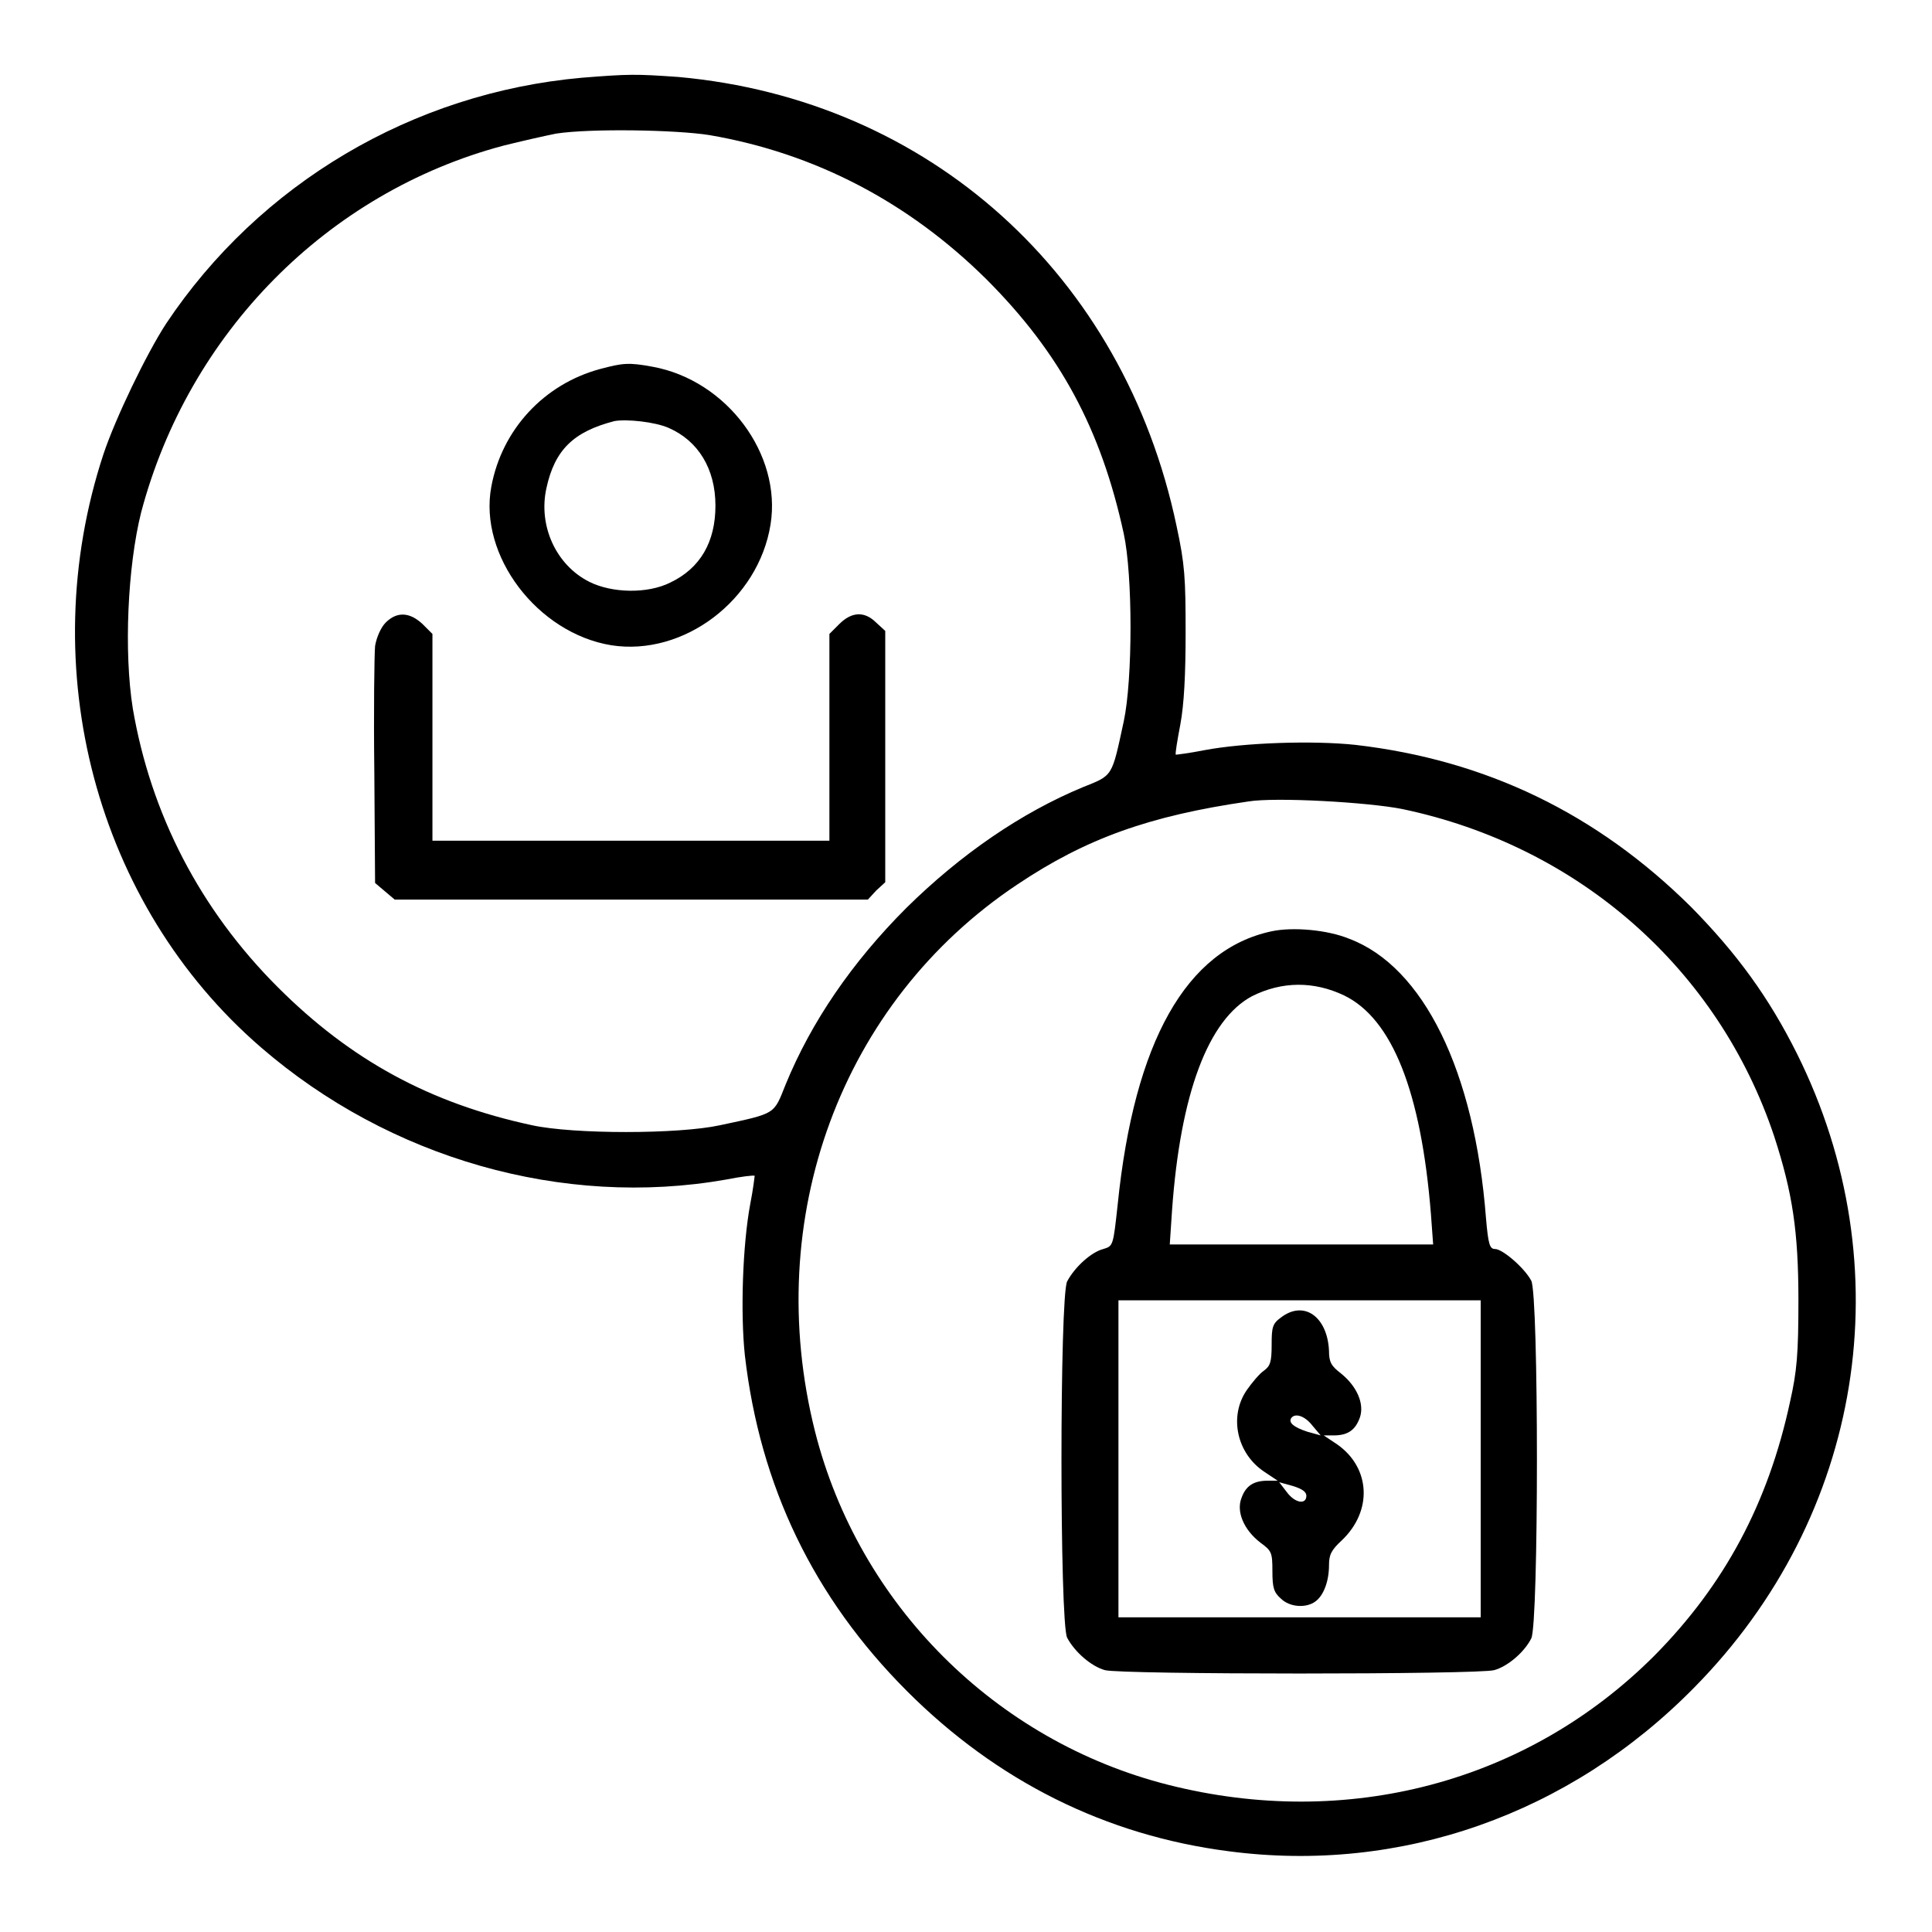 <?xml version="1.0" encoding="utf-8"?>
<!-- Svg Vector Icons : http://www.onlinewebfonts.com/icon -->
<!DOCTYPE svg PUBLIC "-//W3C//DTD SVG 1.1//EN" "http://www.w3.org/Graphics/SVG/1.1/DTD/svg11.dtd">
<svg version="1.1" xmlns="http://www.w3.org/2000/svg" xmlns:xlink="http://www.w3.org/1999/xlink" x="0px" y="0px" viewBox="0 0 256 256" enable-background="new 0 0 256 256" xml:space="preserve">
<g><g><g><path fill="#000000" d="M77.1,10.3c-22.4,2-42.7,14-55.1,32.6c-2.6,4-6.7,12.5-8.3,17.3c-9.3,28.3-1,59.7,20.9,78.6c17,14.7,40,21.3,61.6,17.5c2-0.4,3.7-0.6,3.8-0.5c0,0-0.2,1.8-0.6,3.8c-1,5.4-1.3,14.4-0.7,20c2,17.3,9.1,32.1,21.5,44.5c11.9,11.9,26.3,19.1,42.6,21.2c22.8,3,45.2-4.9,61.7-21.7c22.4-22.7,27.7-55.7,13.6-84c-3.7-7.4-7.9-13.2-14-19.4c-12.5-12.4-27.2-19.5-44.5-21.5c-5.6-0.6-14.7-0.3-20,0.7c-2,0.4-3.7,0.6-3.8,0.6c-0.1-0.1,0.2-1.9,0.6-4c0.5-2.7,0.7-6.6,0.7-12.2c0-7.2-0.1-9-1.2-14.1c-7-33.3-32.8-56.5-66-59.5C84.2,9.8,83.4,9.8,77.1,10.3z M94,17.9c14,2.4,26.4,8.9,36.7,19.1c9.8,9.8,15.2,19.9,18.2,33.7c1.2,5.5,1.2,19.3,0,24.9c-1.6,7.4-1.4,7.1-5.4,8.7c-8.2,3.4-16.2,8.9-23.4,16c-7.2,7.2-12.6,15.1-16,23.4c-1.6,4-1.2,3.8-8.7,5.4c-5.5,1.2-19.4,1.2-24.9,0c-13.5-2.9-24-8.6-33.7-18.3c-10.3-10.3-16.8-22.9-19.2-36.9c-1.2-7.5-0.7-18.8,1.1-26C25,44.1,43.4,25.5,66.7,19.3c2.4-0.6,5.5-1.3,7-1.6C78.3,17,89.6,17.2,94,17.9z M185.8,107.2c23.4,4.9,41.9,21.2,49.3,43.4c2.4,7.4,3.2,12.5,3.2,21.7c0,7.1-0.2,9.4-1.1,13.4c-2.9,13.5-8.7,24.3-18,33.7c-16.8,16.8-40.7,23.1-64.4,17.1c-22.9-5.8-41-23.9-46.8-46.8c-7.1-28.2,3.4-56.9,26.8-72.5c9.1-6.1,17.5-9.1,30.6-11C169,105.6,181.3,106.3,185.8,107.2z"/><path fill="#000000" d="M79.5,48.9c-7.4,2-13,8-14.4,15.6c-1.7,9.1,6.1,19.4,15.9,21c9.6,1.5,19.5-6,21.1-16c1.5-9.3-5.8-19.1-15.6-20.9C83.3,48,82.5,48.1,79.5,48.9z M88.6,56.7c3.9,1.7,6.2,5.4,6.2,10.3c0,4.8-2,8.3-6,10.2c-3,1.5-7.7,1.4-10.7-0.1c-4.4-2.2-6.8-7.4-5.7-12.4c1.1-5.1,3.6-7.5,9-8.9C83,55.5,86.8,55.9,88.6,56.7z"/><path fill="#000000" d="M51.1,82.5c-0.6,0.6-1.2,1.9-1.4,3.1c-0.1,1.1-0.2,8.6-0.1,16.7l0.1,14.7l1.3,1.1l1.3,1.1h31.4H115l1.1-1.2l1.2-1.1v-16.7V83.6l-1.2-1.1c-1.5-1.5-3.2-1.5-4.9,0.2l-1.3,1.3v13.7v13.7H83.6H57.3V97.7V84L56,82.7C54.3,81.1,52.6,81,51.1,82.5z"/><path fill="#000000" d="M168.5,123.4c-11.3,2.4-18.2,14.6-20.4,36.2c-0.6,5.5-0.6,5.5-1.9,5.9c-1.6,0.4-3.8,2.4-4.8,4.3c-1,2-1,45.2,0,47.2c1,1.9,3.2,3.8,5,4.3c2.1,0.6,49.5,0.6,51.6,0c1.8-0.5,4-2.4,4.9-4.2c1-1.9,1-45.5,0-47.4c-0.9-1.7-3.8-4.2-4.8-4.2c-0.7,0-0.9-0.6-1.2-4.1c-1.5-19.5-8.3-33.3-18.1-37C175.9,123.2,171.3,122.8,168.5,123.4z M178.1,131.9c6.4,3.1,10.2,12.8,11.5,28.9l0.3,4.1h-17.4H155l0.3-4.5c1.1-15.5,4.8-25.3,10.6-28.4C169.9,130,174.1,130,178.1,131.9z M196.2,193.3v21h-24h-24v-21v-21h24h24V193.3z"/><path fill="#000000" d="M169.7,174.6c-1.1,0.8-1.2,1.3-1.2,3.6c0,2.3-0.2,2.8-1,3.4c-0.6,0.4-1.6,1.6-2.3,2.6c-2.4,3.5-1.3,8.4,2.3,10.8l1.8,1.2h-1.3c-1.8,0-2.9,0.6-3.5,2.3c-0.7,1.8,0.3,4.2,2.5,5.9c1.5,1.1,1.6,1.3,1.6,3.8c0,2.2,0.2,2.8,1.1,3.6c1.2,1.2,3.4,1.3,4.6,0.4c1.1-0.8,1.8-2.7,1.8-4.8c0-1.4,0.3-2,1.7-3.3c4.1-3.9,3.8-9.6-0.6-12.7l-1.8-1.2h1.3c1.9,0,2.9-0.7,3.5-2.4c0.6-1.8-0.4-4.1-2.5-5.8c-1.3-1-1.6-1.5-1.6-3C175.9,174.5,172.8,172.2,169.7,174.6z M173.9,188.9l1.1,1.3l-1.8-0.5c-1.8-0.6-2.5-1.2-2.1-1.8C171.6,187.2,172.9,187.6,173.9,188.9z M173.1,198.2c0,1.2-1.5,1-2.6-0.5l-1-1.3l1.8,0.5C172.6,197.3,173.1,197.7,173.1,198.2z"/></g></g></g>
</svg>